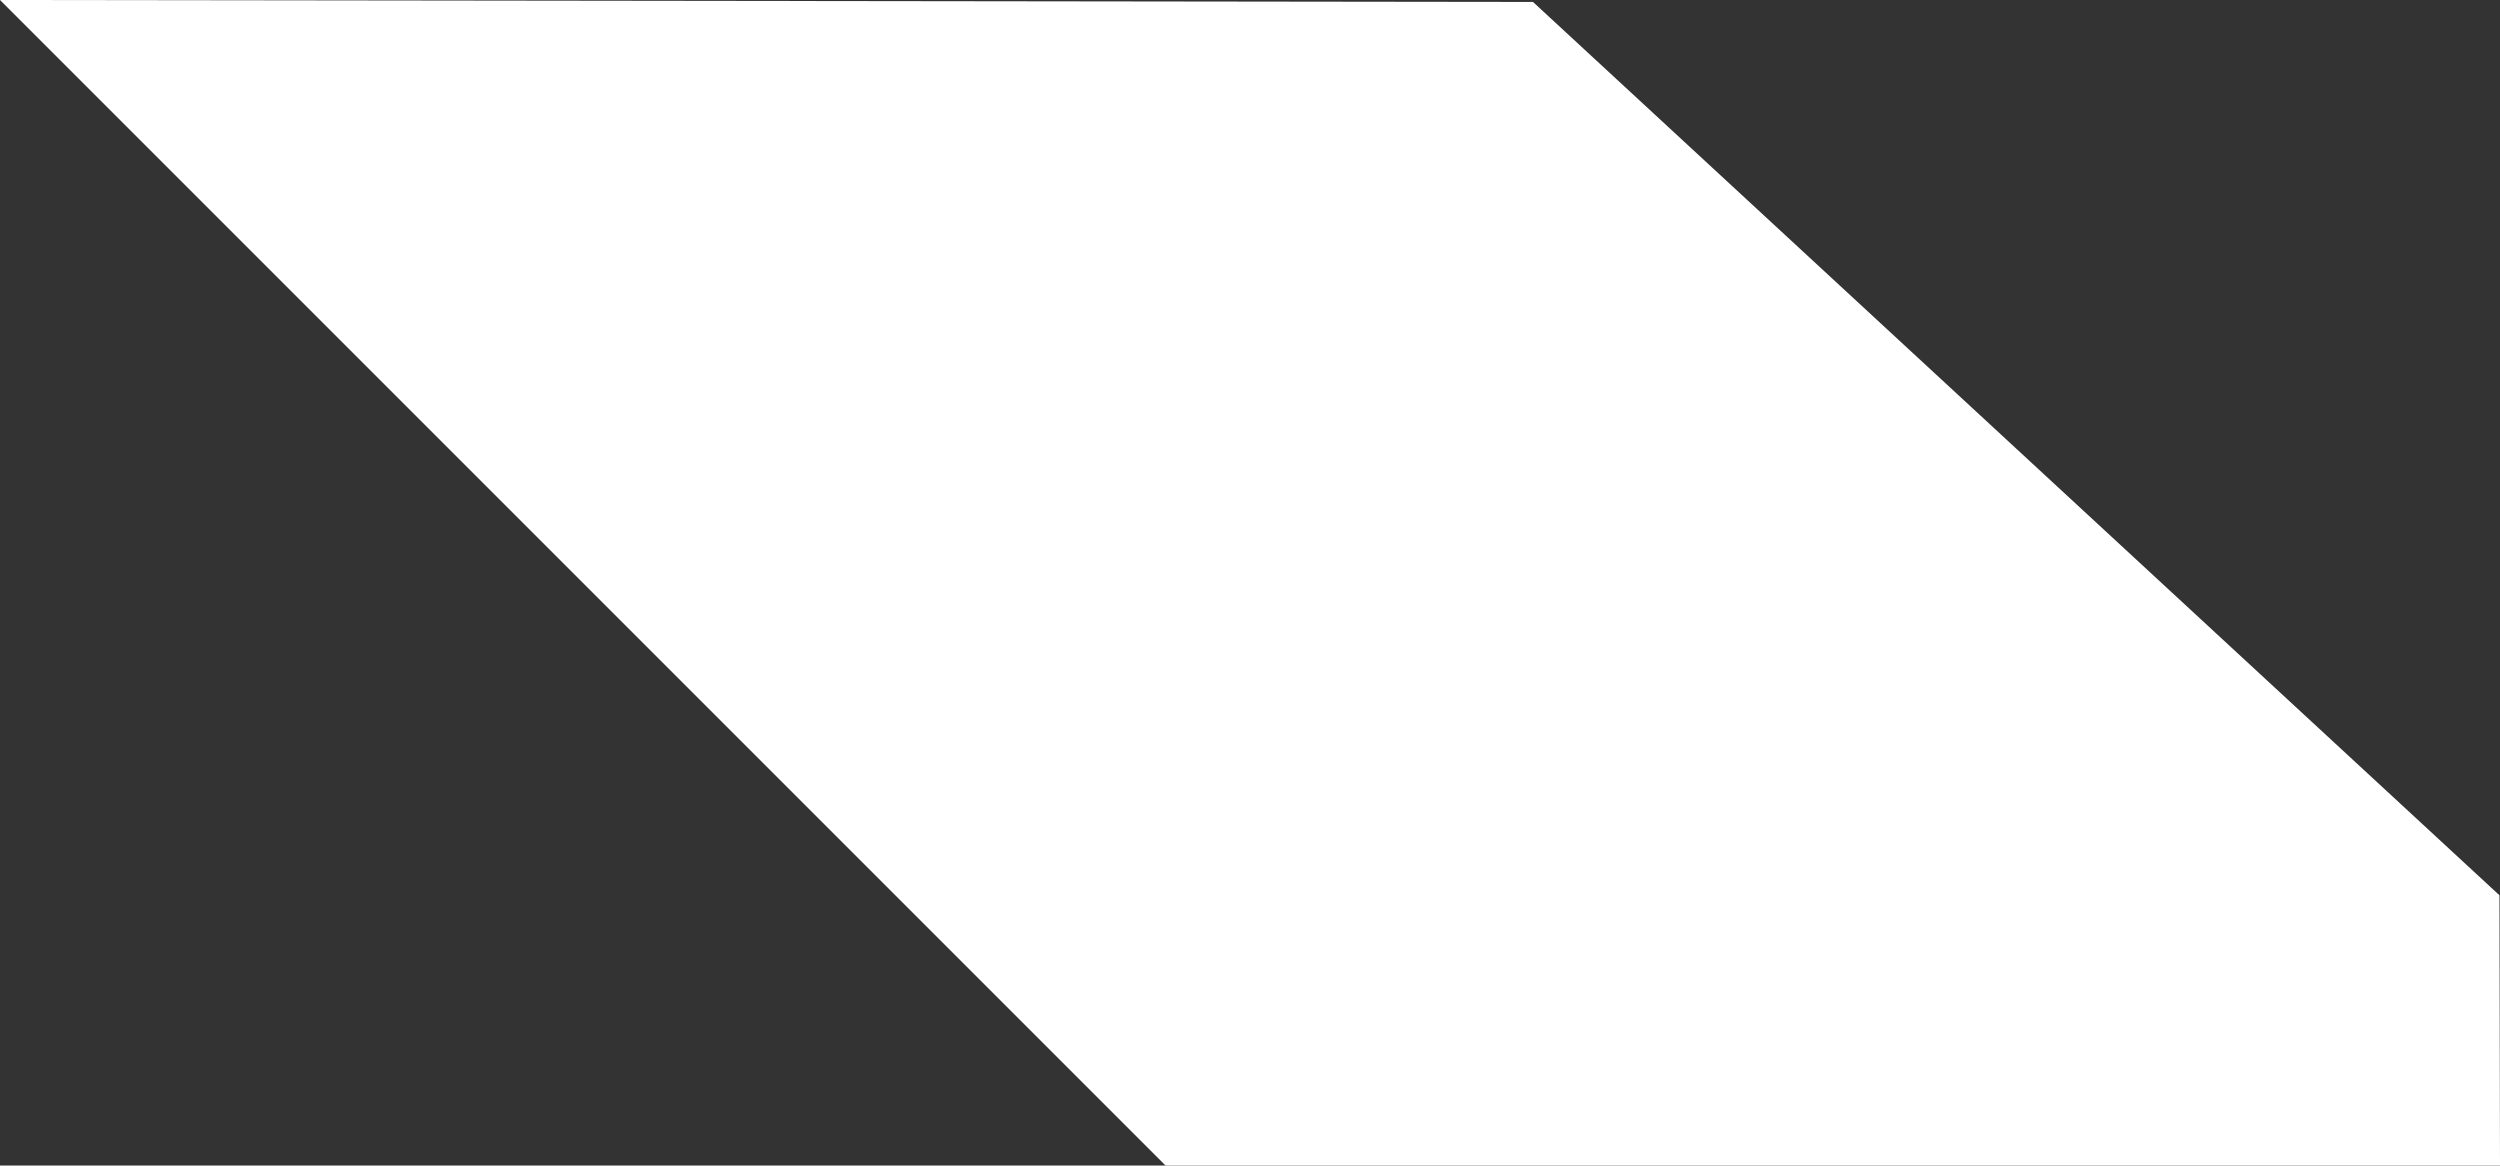 <?xml version="1.0" encoding="UTF-8"?><svg id="_レイヤー_2" xmlns="http://www.w3.org/2000/svg" viewBox="0 0 1480 690"><rect x="0" y="0" width="1480" height="690" fill="#333333" stroke="none"/><defs><style>.cls-1{fill:#fff;}</style></defs><g id="back"><polygon class="cls-1" points="0 0 907.52 1.15 1479.67 530 1480 690 690 690 0 0"/></g></svg>